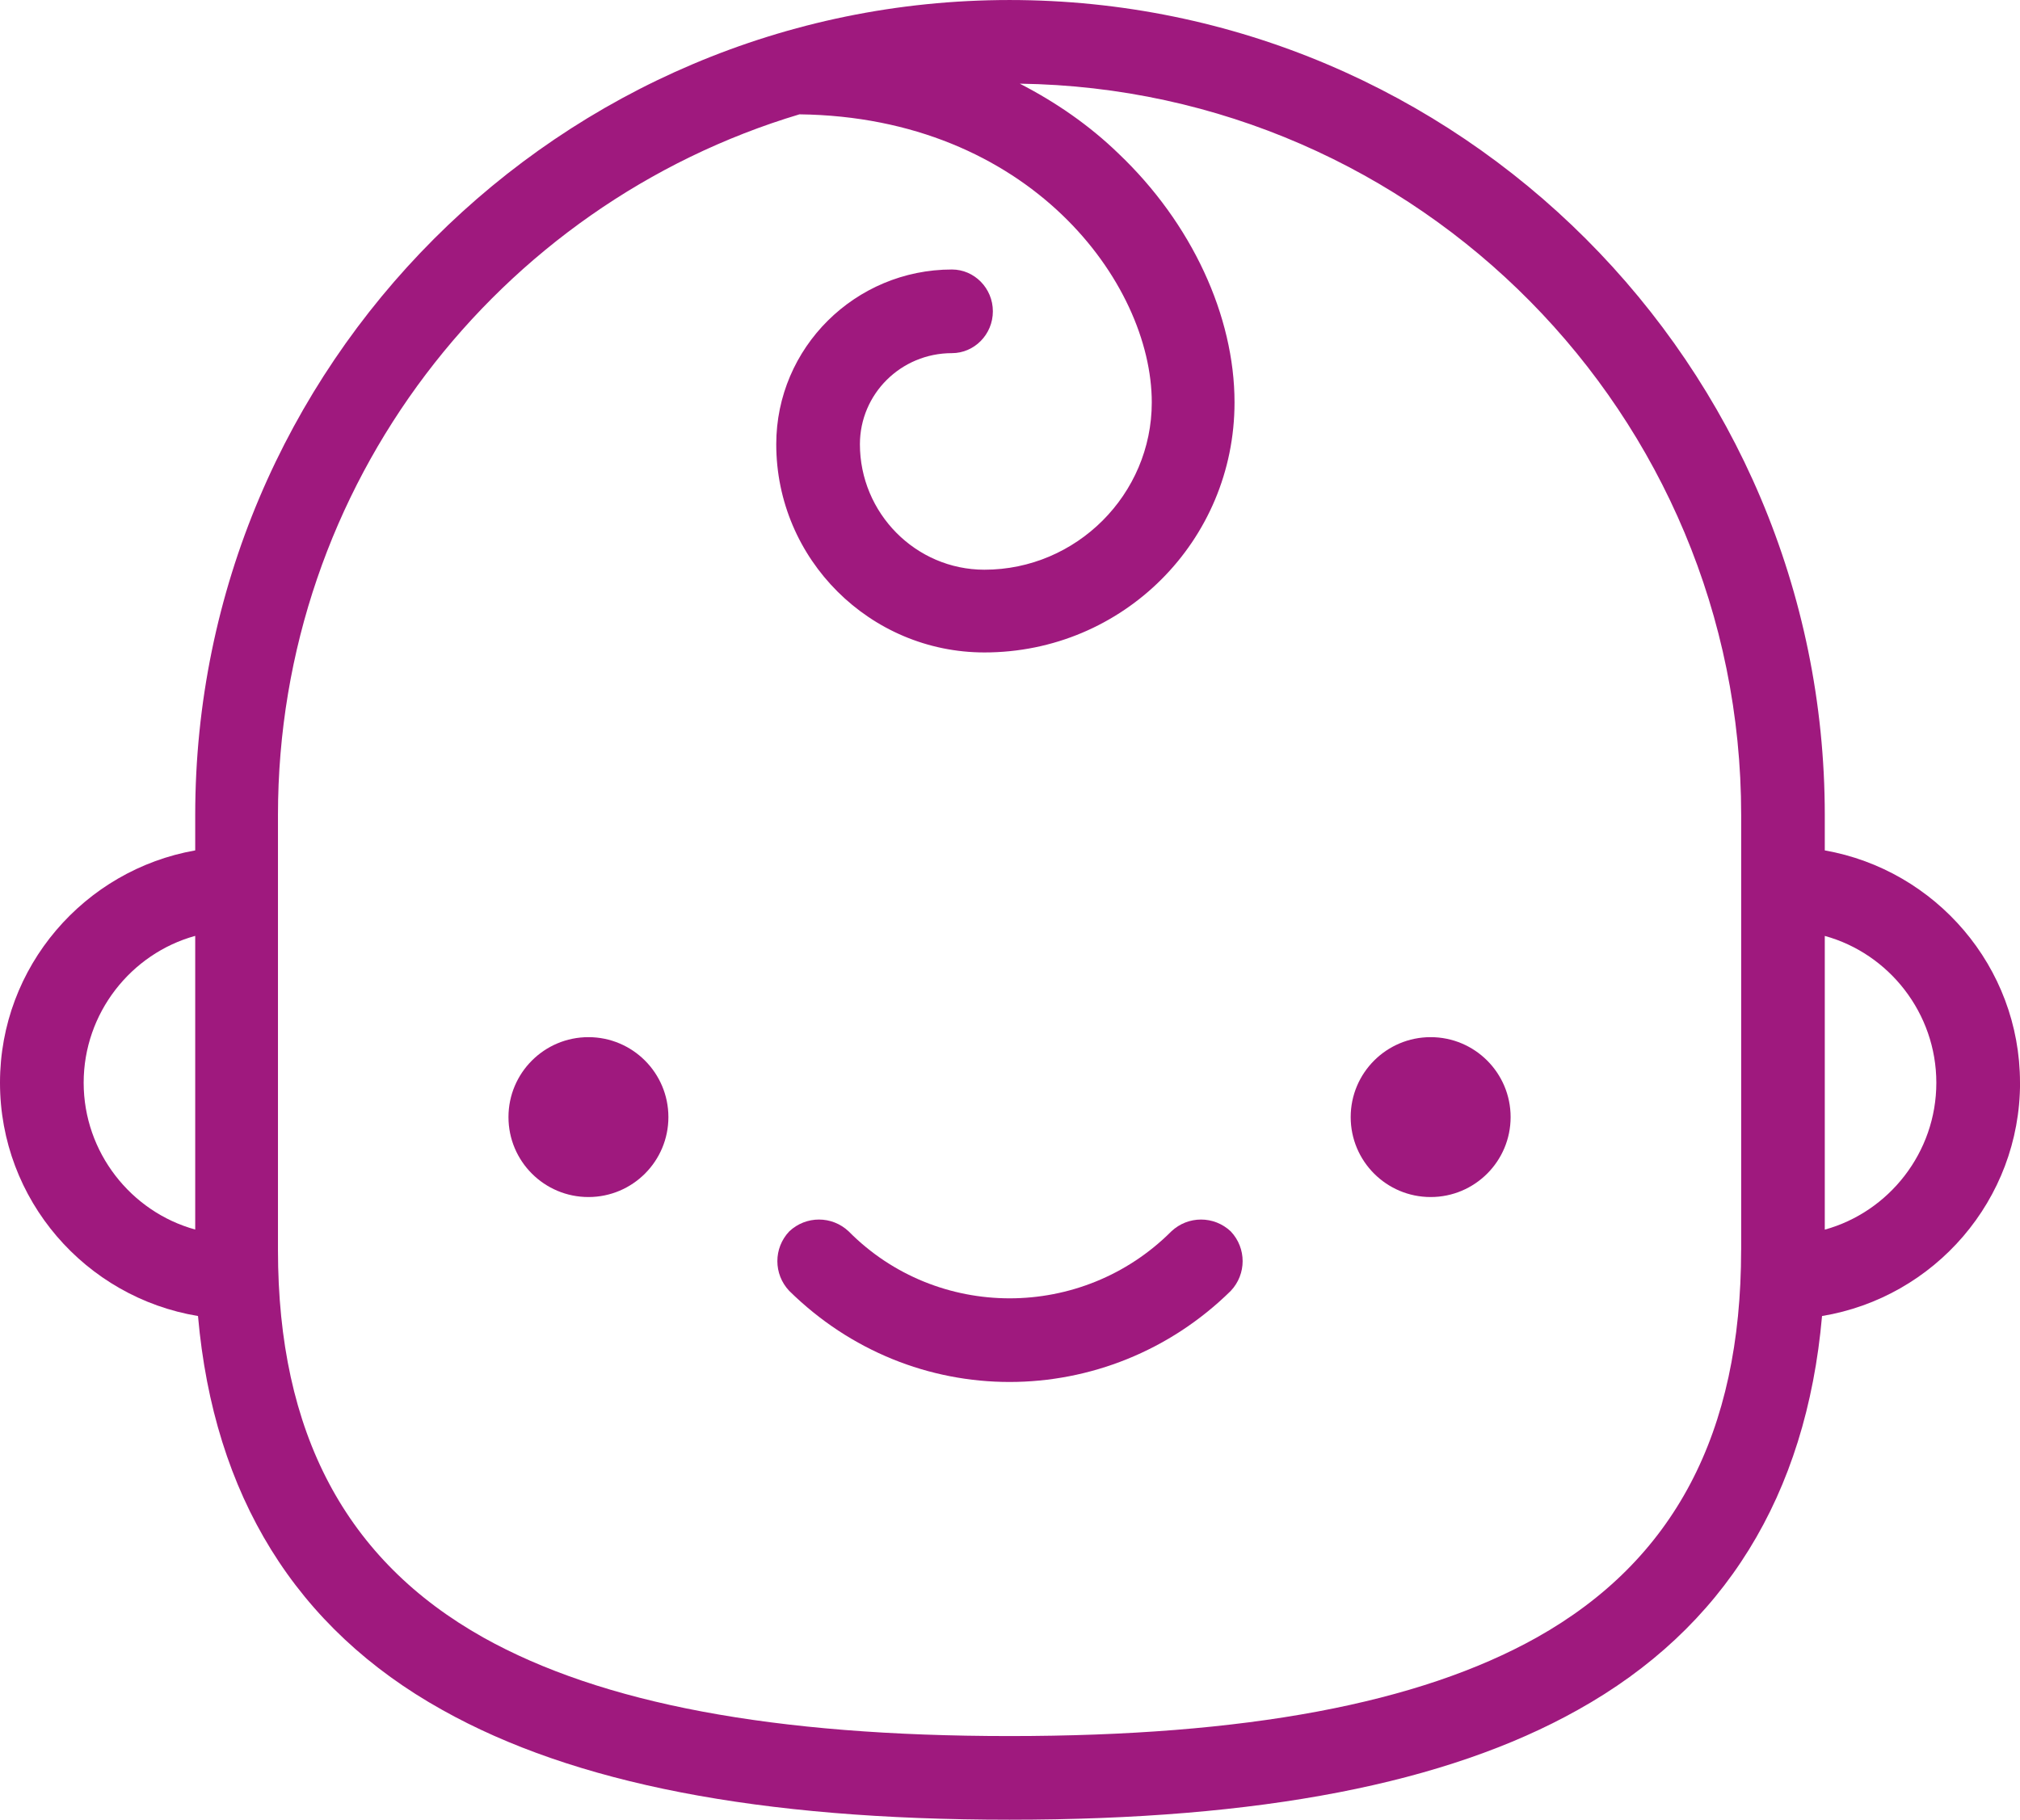 <?xml version="1.0" encoding="UTF-8"?>
<!DOCTYPE svg PUBLIC "-//W3C//DTD SVG 1.1//EN" "http://www.w3.org/Graphics/SVG/1.1/DTD/svg11.dtd">
<!-- Creator: CorelDRAW 2020 (64-Bit) -->
<svg xmlns="http://www.w3.org/2000/svg" xml:space="preserve" width="25.4mm" height="22.887mm" version="1.1" style="shape-rendering:geometricPrecision; text-rendering:geometricPrecision; image-rendering:optimizeQuality; fill-rule:evenodd; clip-rule:evenodd"
viewBox="0 0 376.65 339.38"
 xmlns:xlink="http://www.w3.org/1999/xlink"
 xmlns:xodm="http://www.corel.com/coreldraw/odm/2003">
 <defs>
  <style type="text/css">
   <![CDATA[
    .fil0 {fill:#9F197E;fill-rule:nonzero}
   ]]>
  </style>
 </defs>
 <g id="Layer_x0020_1">
  <g id="_1788524622416">
   <g id="_2666399907184">
    <g>
     <circle class="fil0" cx="109.72" cy="208.34" r="14.91"/>
     <circle class="fil0" cx="266.76" cy="208.34" r="14.91"/>
     <path class="fil0" d="M376.65 201.93c0,-21.67 -15.77,-39.69 -36.4,-43.33l0 -6.59c0,-83.89 -68.12,-152.01 -152.01,-152.01 -83.72,0 -151.84,68.12 -151.84,152.01l0 6.59c-20.63,3.64 -36.4,21.66 -36.4,43.33 0,21.84 15.95,40.04 36.92,43.51 2.95,33.45 18.2,58.24 45.59,73.49 24.44,13.69 58.93,20.45 105.73,20.45 46.8,0 81.47,-6.76 105.91,-20.45 27.39,-15.25 42.64,-40.04 45.59,-73.49 20.97,-3.47 36.92,-21.67 36.92,-43.51l0 0zm-361.05 0c0,-13 8.84,-24.09 20.8,-27.39l0 54.77c-11.96,-3.29 -20.8,-14.39 -20.8,-27.39l0 -0zm309.05 31.2c0,34.15 -12.48,57.89 -38.13,72.28 -22.01,12.31 -54.25,18.37 -98.28,18.37 -44.03,0 -76.09,-6.07 -98.1,-18.37 -25.65,-14.39 -38.31,-38.13 -38.31,-72.28l0 -81.12c0,-61.71 41.08,-113.88 97.24,-130.69 42.81,0.52 65.69,31.37 65.69,53.73 0,17.16 -14.04,31.2 -31.2,31.2 -12.83,0 -23.22,-10.57 -23.22,-23.4 0,-9.36 7.63,-16.99 17.16,-16.99 4.16,0 7.63,-3.47 7.63,-7.8 0,-4.33 -3.47,-7.8 -7.63,-7.8 -18.02,0 -32.76,14.56 -32.76,32.59 0,21.49 17.51,38.83 38.82,38.83 25.83,0 46.63,-20.8 46.63,-46.63 0,-16.12 -7.97,-33.45 -21.67,-46.45 -5.37,-5.2 -11.61,-9.53 -18.37,-13 74.36,1.04 134.51,61.71 134.51,136.41l0 81.12 -0 -0zm15.6 -3.81l0 -54.77c11.96,3.29 20.8,14.39 20.8,27.39 0,13 -8.84,24.09 -20.8,27.39l0 0z"/>
     <path class="fil0" d="M218.4 229.66c-16.64,16.64 -43.68,16.64 -60.15,0 -3.12,-2.95 -7.97,-2.95 -11.09,0 -2.95,3.12 -2.95,7.97 0,11.09 11.44,11.27 26.17,16.99 41.08,16.99 14.91,0 29.81,-5.72 41.25,-16.99 2.95,-3.12 2.95,-7.97 0,-11.09 -3.12,-2.95 -7.97,-2.95 -11.09,0z"/>
    </g>
    <g>
    </g>
    <g>
    </g>
    <g>
    </g>
    <g>
    </g>
    <g>
    </g>
    <g>
    </g>
    <g>
    </g>
    <g>
    </g>
    <g>
    </g>
    <g>
    </g>
    <g>
    </g>
    <g>
    </g>
    <g>
    </g>
    <g>
    </g>
    <g>
    </g>
   </g>
  </g>
 </g>
</svg>
